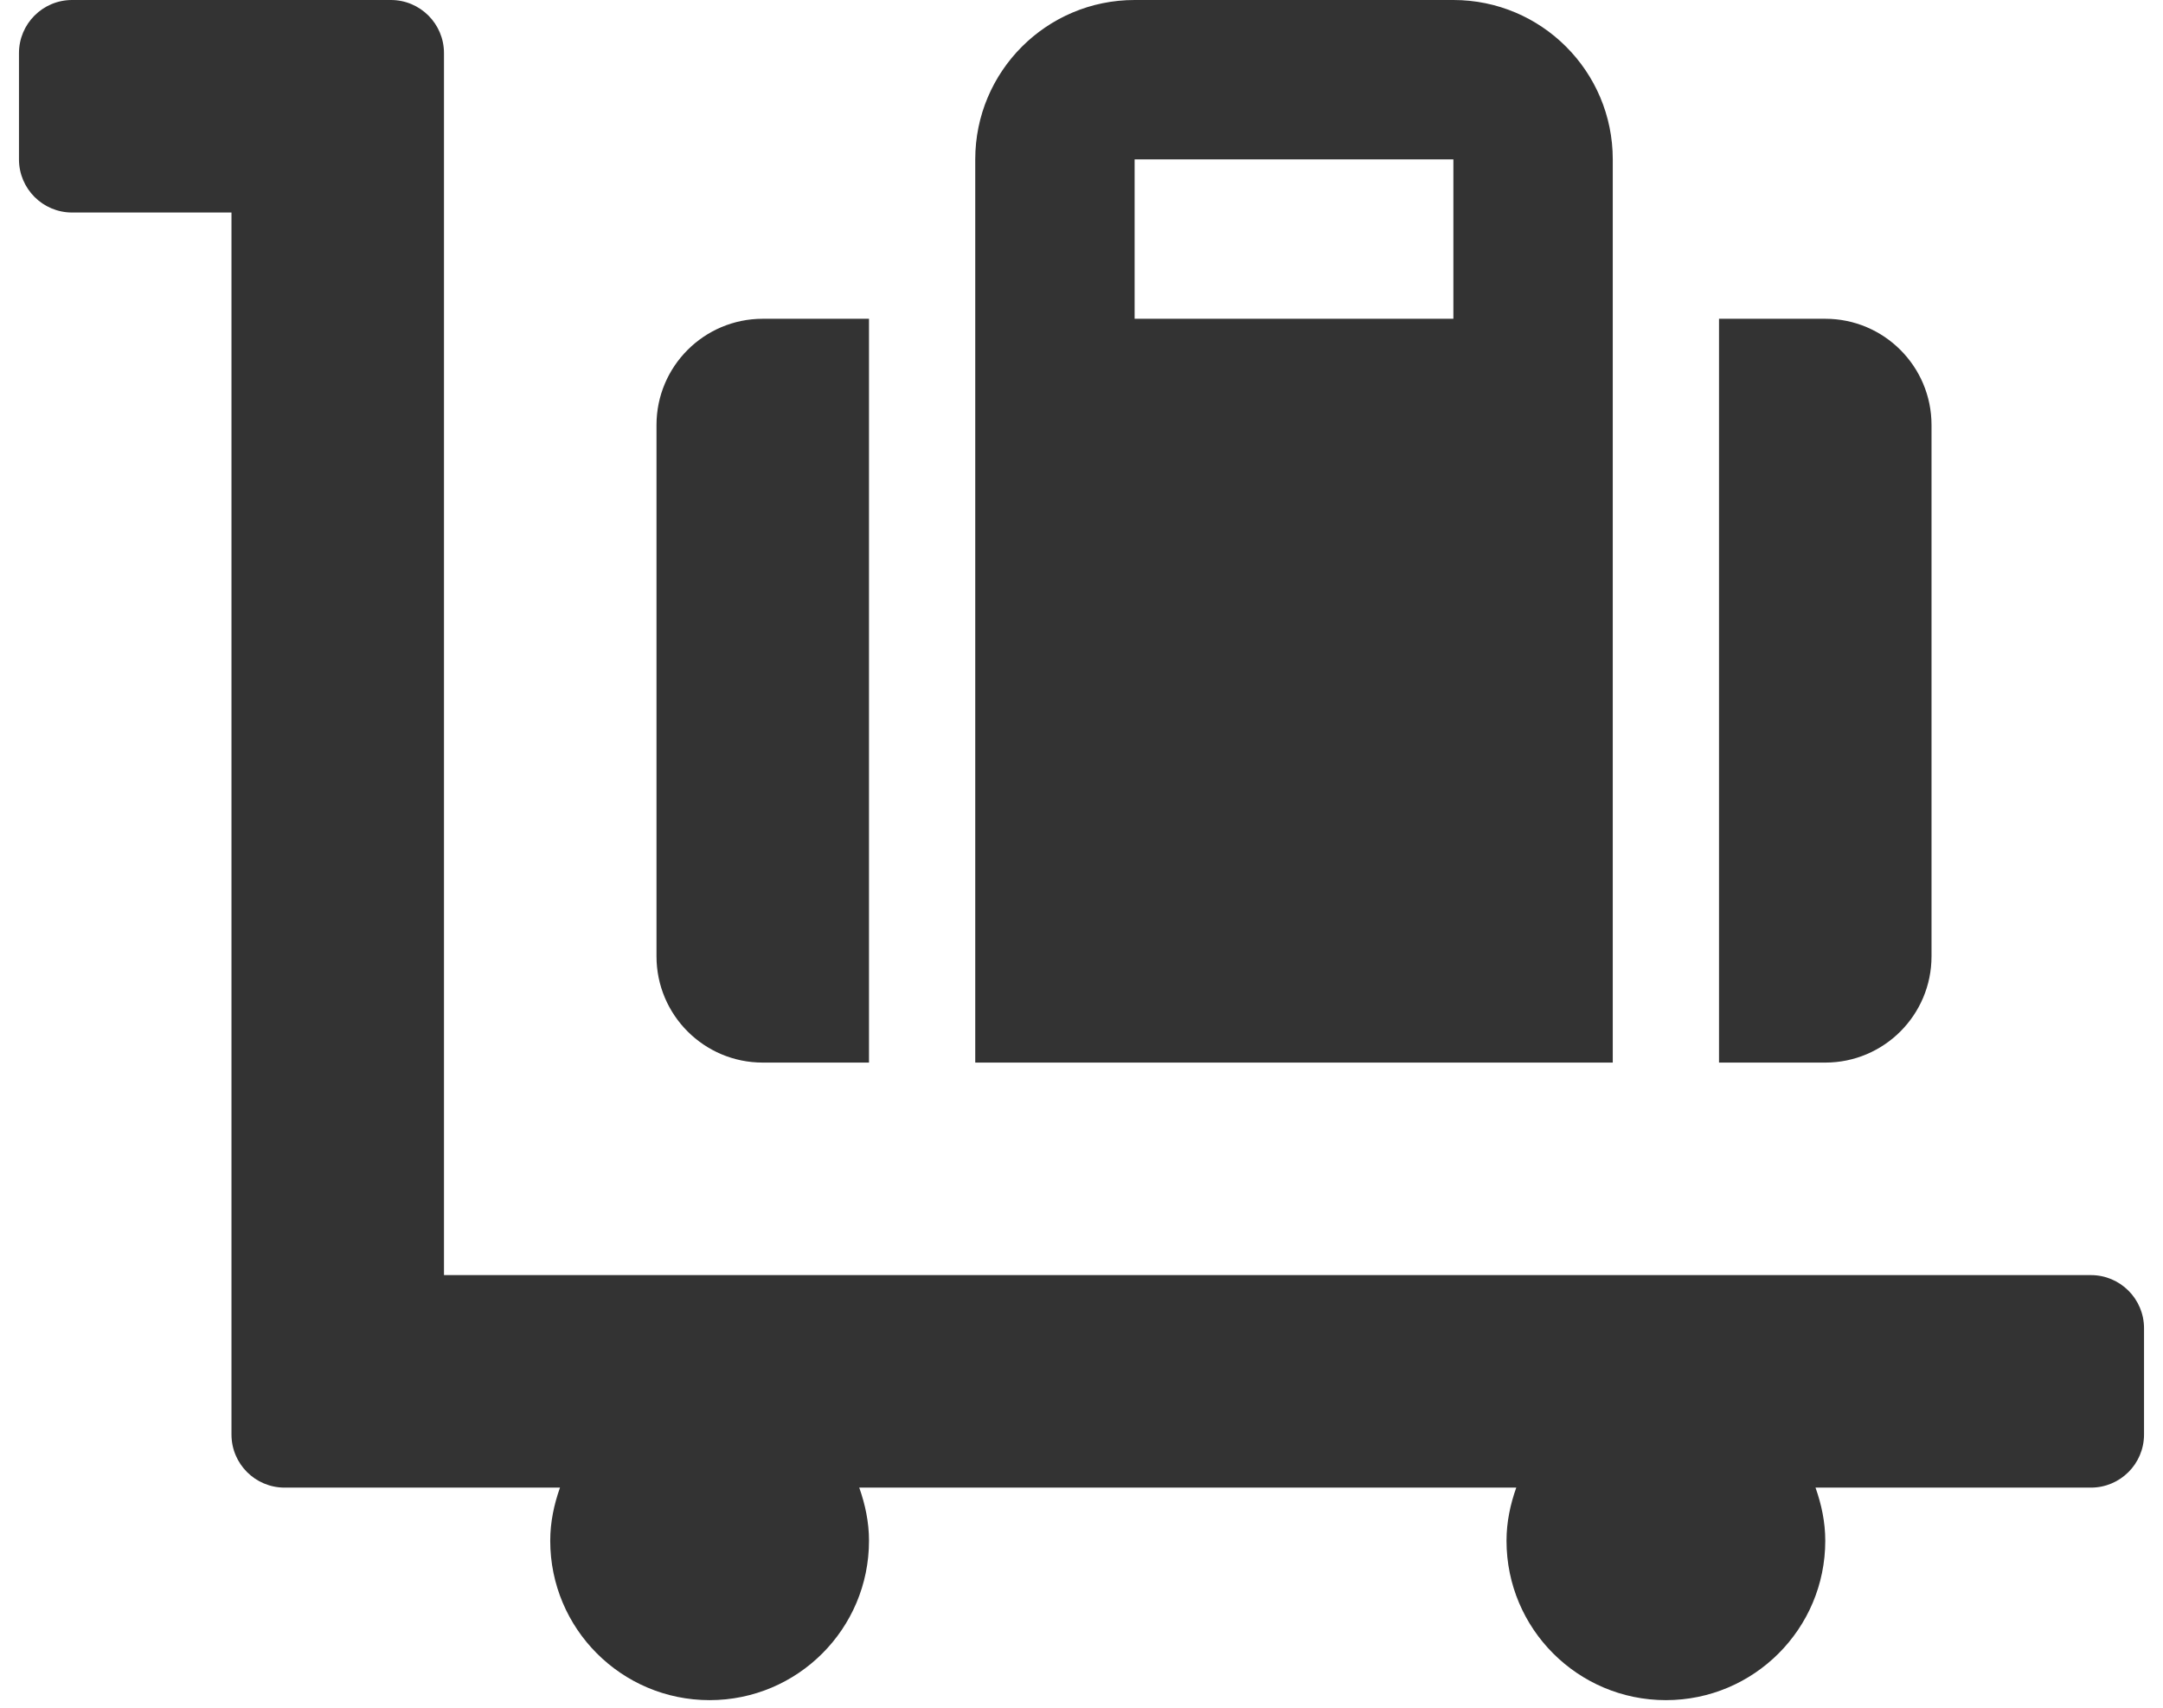<svg width="57" height="45" viewBox="0 0 57 45" fill="none" xmlns="http://www.w3.org/2000/svg">
<path d="M20.1 28H22.9V8.4H20.1C18.554 8.4 17.3 9.654 17.3 11.2V25.2C17.3 26.746 18.554 28 20.1 28ZM50.9 25.2V11.2C50.9 9.654 49.646 8.4 48.1 8.4H45.3V28H48.1C49.646 28 50.9 26.746 50.9 25.2ZM55.1 33.6H11.7V1.4C11.7 0.626 11.073 0 10.3 0H1.9C1.127 0 0.5 0.626 0.5 1.4V4.2C0.5 4.973 1.127 5.6 1.9 5.6H6.1V37.8C6.1 38.574 6.726 39.2 7.5 39.2H14.757C14.601 39.64 14.5 40.106 14.5 40.6C14.5 42.92 16.38 44.8 18.7 44.8C21.02 44.8 22.9 42.92 22.9 40.6C22.9 40.106 22.799 39.64 22.643 39.2H39.957C39.801 39.64 39.7 40.106 39.7 40.6C39.7 42.92 41.58 44.8 43.9 44.8C46.22 44.8 48.1 42.92 48.1 40.6C48.1 40.106 47.999 39.64 47.843 39.2H55.1C55.873 39.2 56.5 38.574 56.5 37.8V35C56.5 34.227 55.873 33.6 55.1 33.6ZM42.5 8.4V4.2C42.5 1.88 40.62 0 38.3 0H29.9C27.58 0 25.7 1.88 25.7 4.2V28H42.5V8.4ZM38.3 8.4H29.9V4.2H38.3V8.4Z" fill="#333333"/>
</svg>
